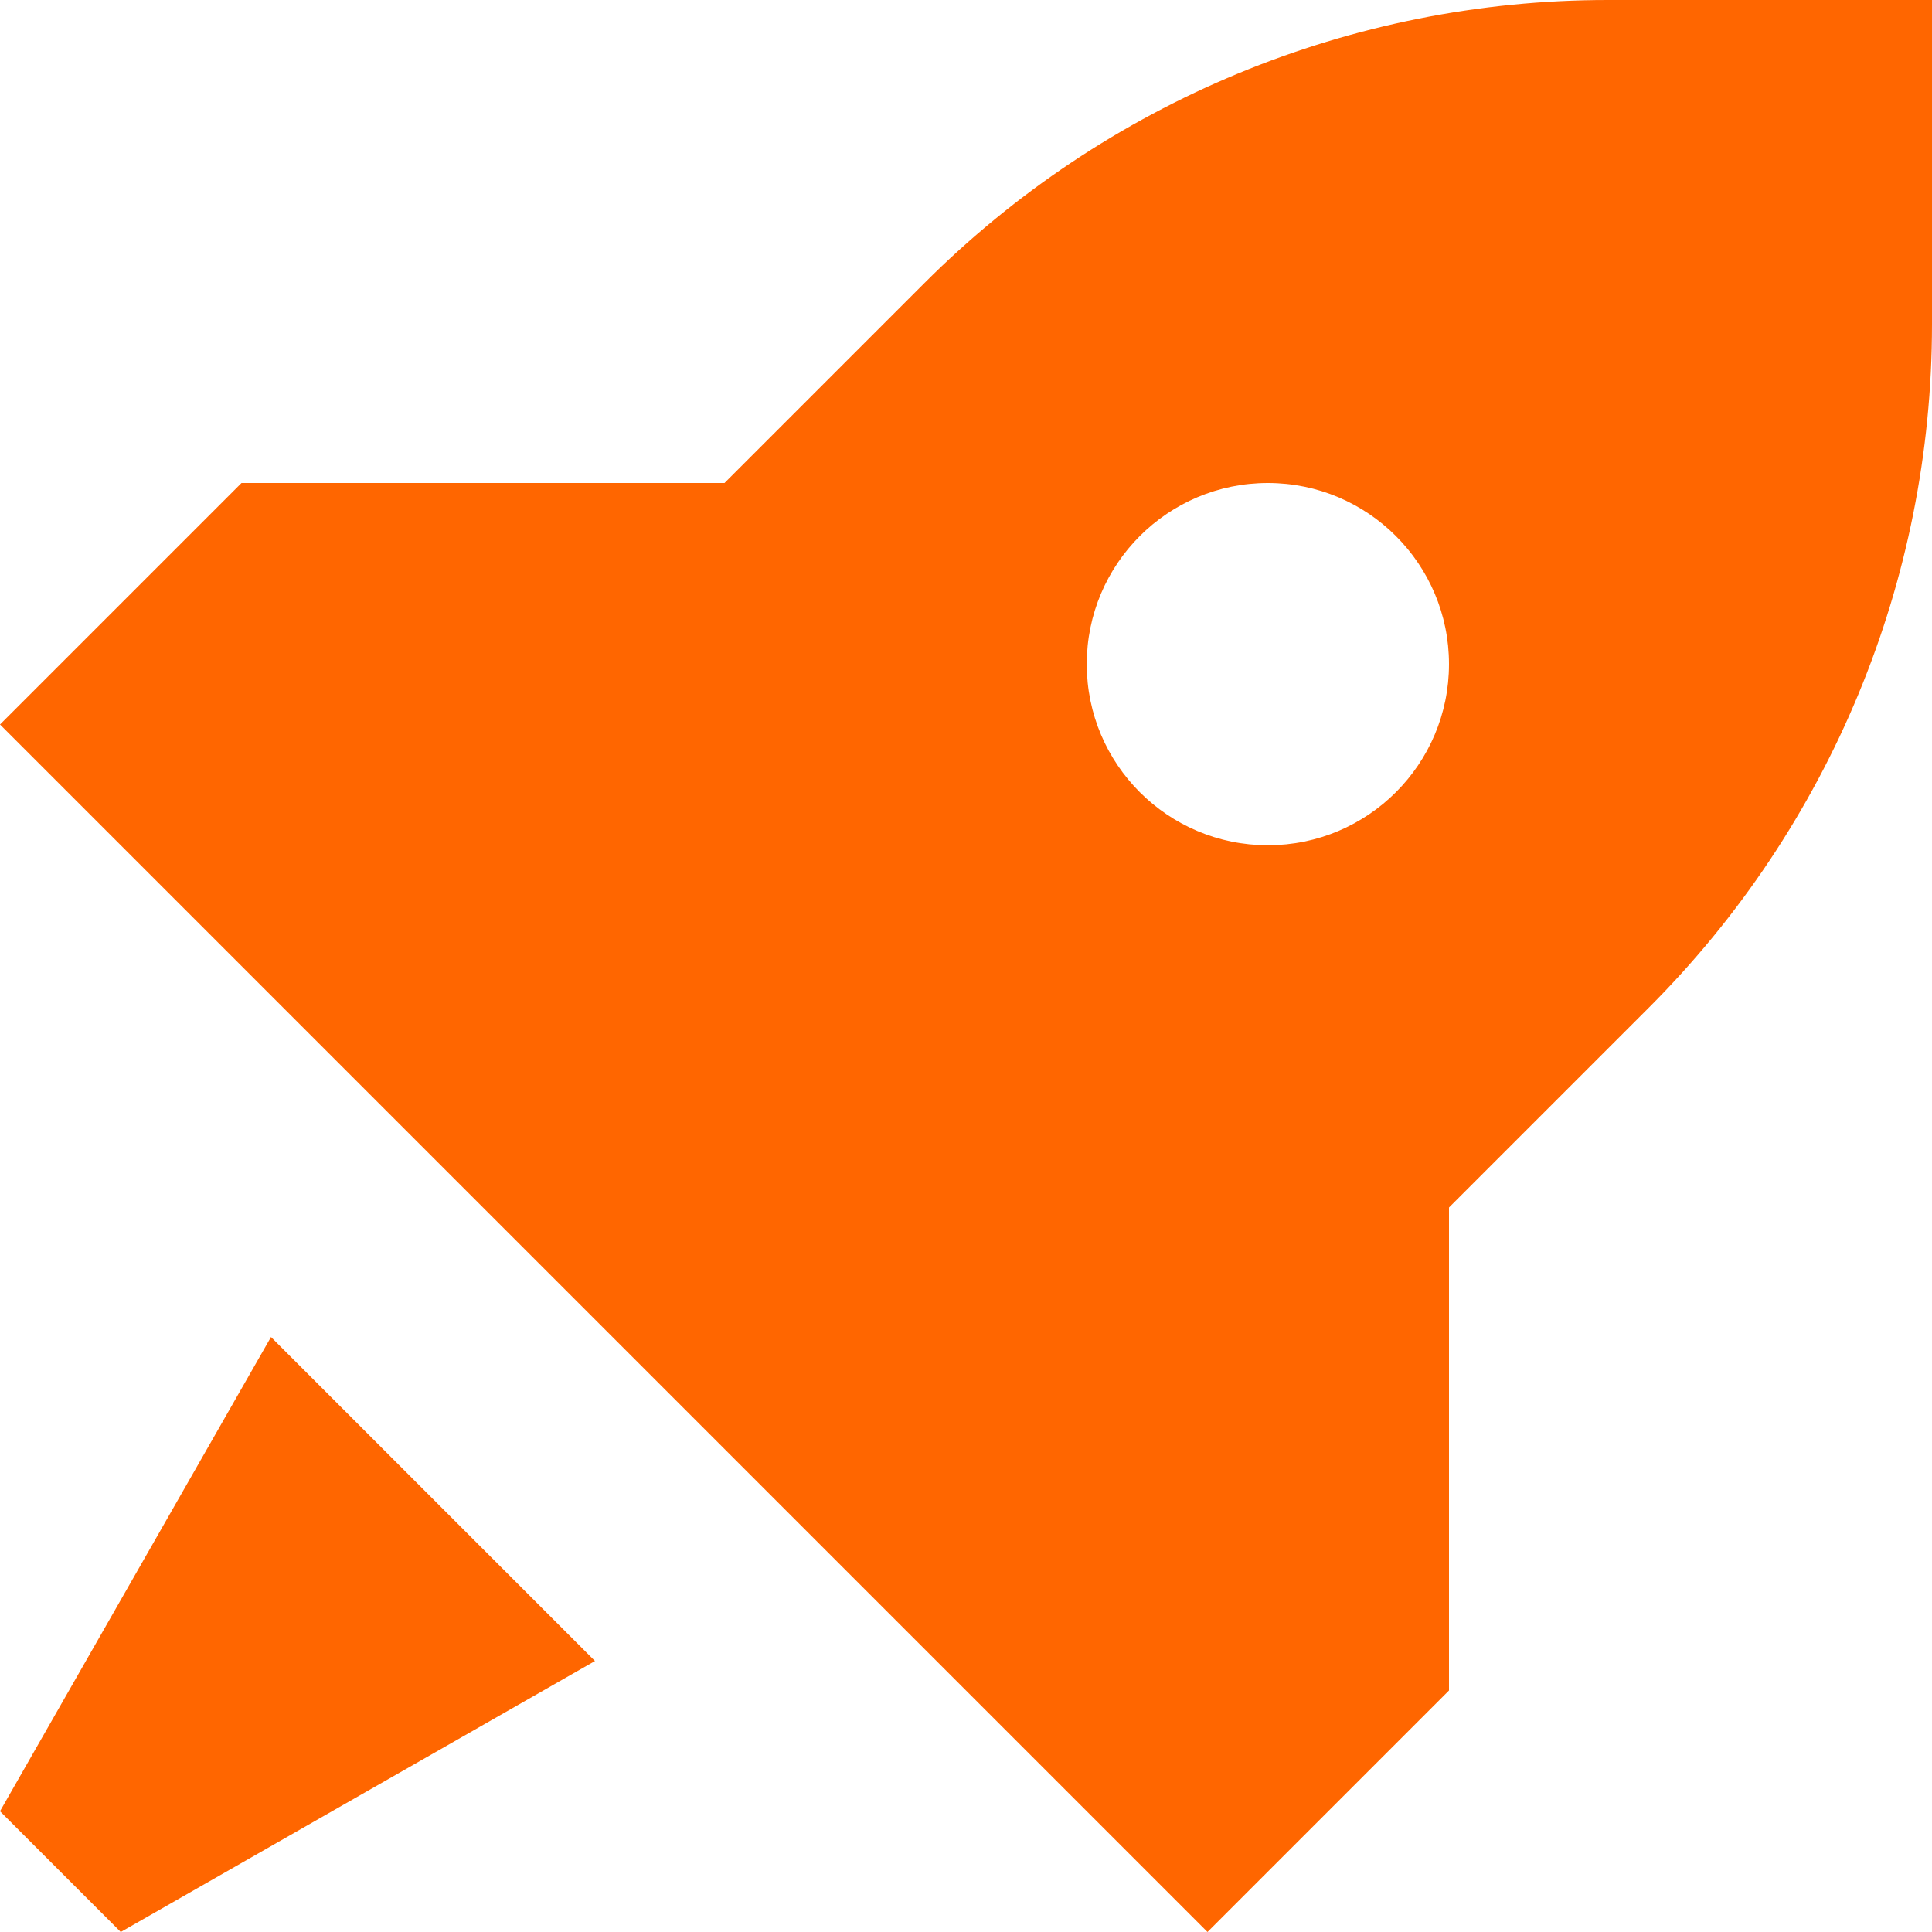 <?xml version="1.0" encoding="UTF-8"?> <svg xmlns="http://www.w3.org/2000/svg" width="56" height="56" viewBox="0 0 56 56" fill="none"><path fill-rule="evenodd" clip-rule="evenodd" d="M35 56L42 49V35L47.799 29.201C53.05 23.95 56 16.828 56 9.402V0H46.598C39.172 0 32.05 2.95 26.799 8.201L21 14H7L0 21L35 56ZM36.75 24.5C39.649 24.5 42 22.149 42 19.25C42 16.351 39.649 14 36.75 14C33.85 14 31.5 16.351 31.5 19.25C31.5 22.149 33.85 24.5 36.75 24.5Z" fill="#FF6600"></path><path d="M17.246 48.145L7.855 38.754L0 52.5L3.5 56L17.246 48.145Z" fill="#FF6600"></path></svg> 
